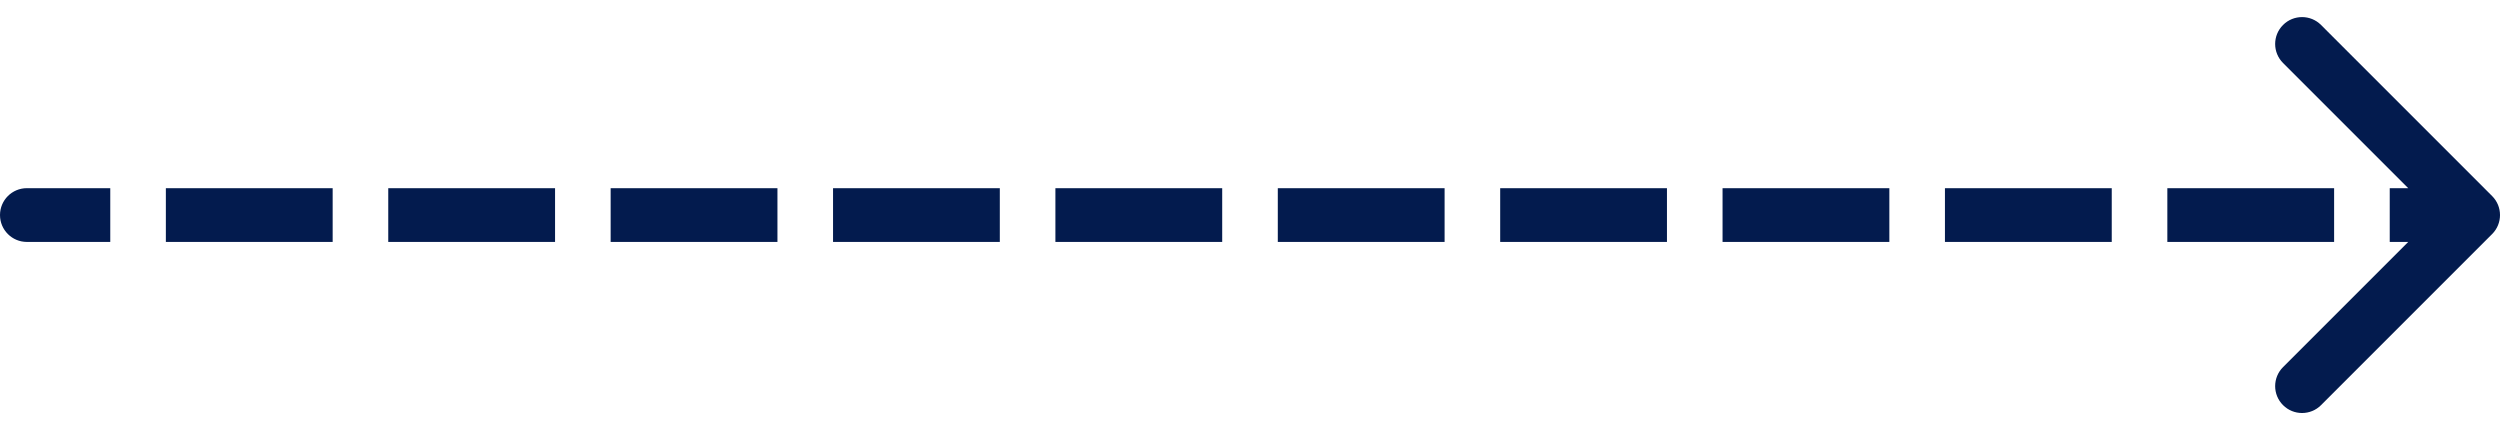 <?xml version="1.0" encoding="UTF-8"?>
<svg xmlns="http://www.w3.org/2000/svg" width="93" height="16" viewBox="0 0 93 16" fill="none">
  <path d="M1 7C0.448 7 0 7.448 0 8C0 8.552 0.448 9 1 9V7ZM92.707 8.707C93.098 8.317 93.098 7.683 92.707 7.293L86.343 0.929C85.953 0.538 85.32 0.538 84.929 0.929C84.538 1.319 84.538 1.953 84.929 2.343L90.586 8L84.929 13.657C84.538 14.047 84.538 14.681 84.929 15.071C85.32 15.462 85.953 15.462 86.343 15.071L92.707 8.707ZM1 9H4.102V7H1V9ZM6.17 9H12.375V7H6.17V9ZM14.443 9H20.648V7H14.443V9ZM22.716 9H28.921V7H22.716V9ZM30.989 9H37.193V7H30.989V9ZM39.261 9H45.466V7H39.261V9ZM47.534 9H53.739V7H47.534V9ZM55.807 9H62.011V7H55.807V9ZM64.079 9H70.284V7H64.079V9ZM72.352 9H78.557V7H72.352V9ZM80.625 9H86.829V7H80.625V9ZM88.898 9H92V7H88.898V9ZM1 7C0.448 7 0 7.448 0 8C0 8.552 0.448 9 1 9V7ZM92.707 8.707C93.098 8.317 93.098 7.683 92.707 7.293L86.343 0.929C85.953 0.538 85.32 0.538 84.929 0.929C84.538 1.319 84.538 1.953 84.929 2.343L90.586 8L84.929 13.657C84.538 14.047 84.538 14.681 84.929 15.071C85.32 15.462 85.953 15.462 86.343 15.071L92.707 8.707ZM1 9H4.102V7H1V9ZM6.17 9H12.375V7H6.17V9ZM14.443 9H20.648V7H14.443V9ZM22.716 9H28.921V7H22.716V9ZM30.989 9H37.193V7H30.989V9ZM39.261 9H45.466V7H39.261V9ZM47.534 9H53.739V7H47.534V9ZM55.807 9H62.011V7H55.807V9ZM64.079 9H70.284V7H64.079V9ZM72.352 9H78.557V7H72.352V9ZM80.625 9H86.829V7H80.625V9ZM88.898 9H92V7H88.898V9Z" fill="#031B4E"></path>
</svg>
